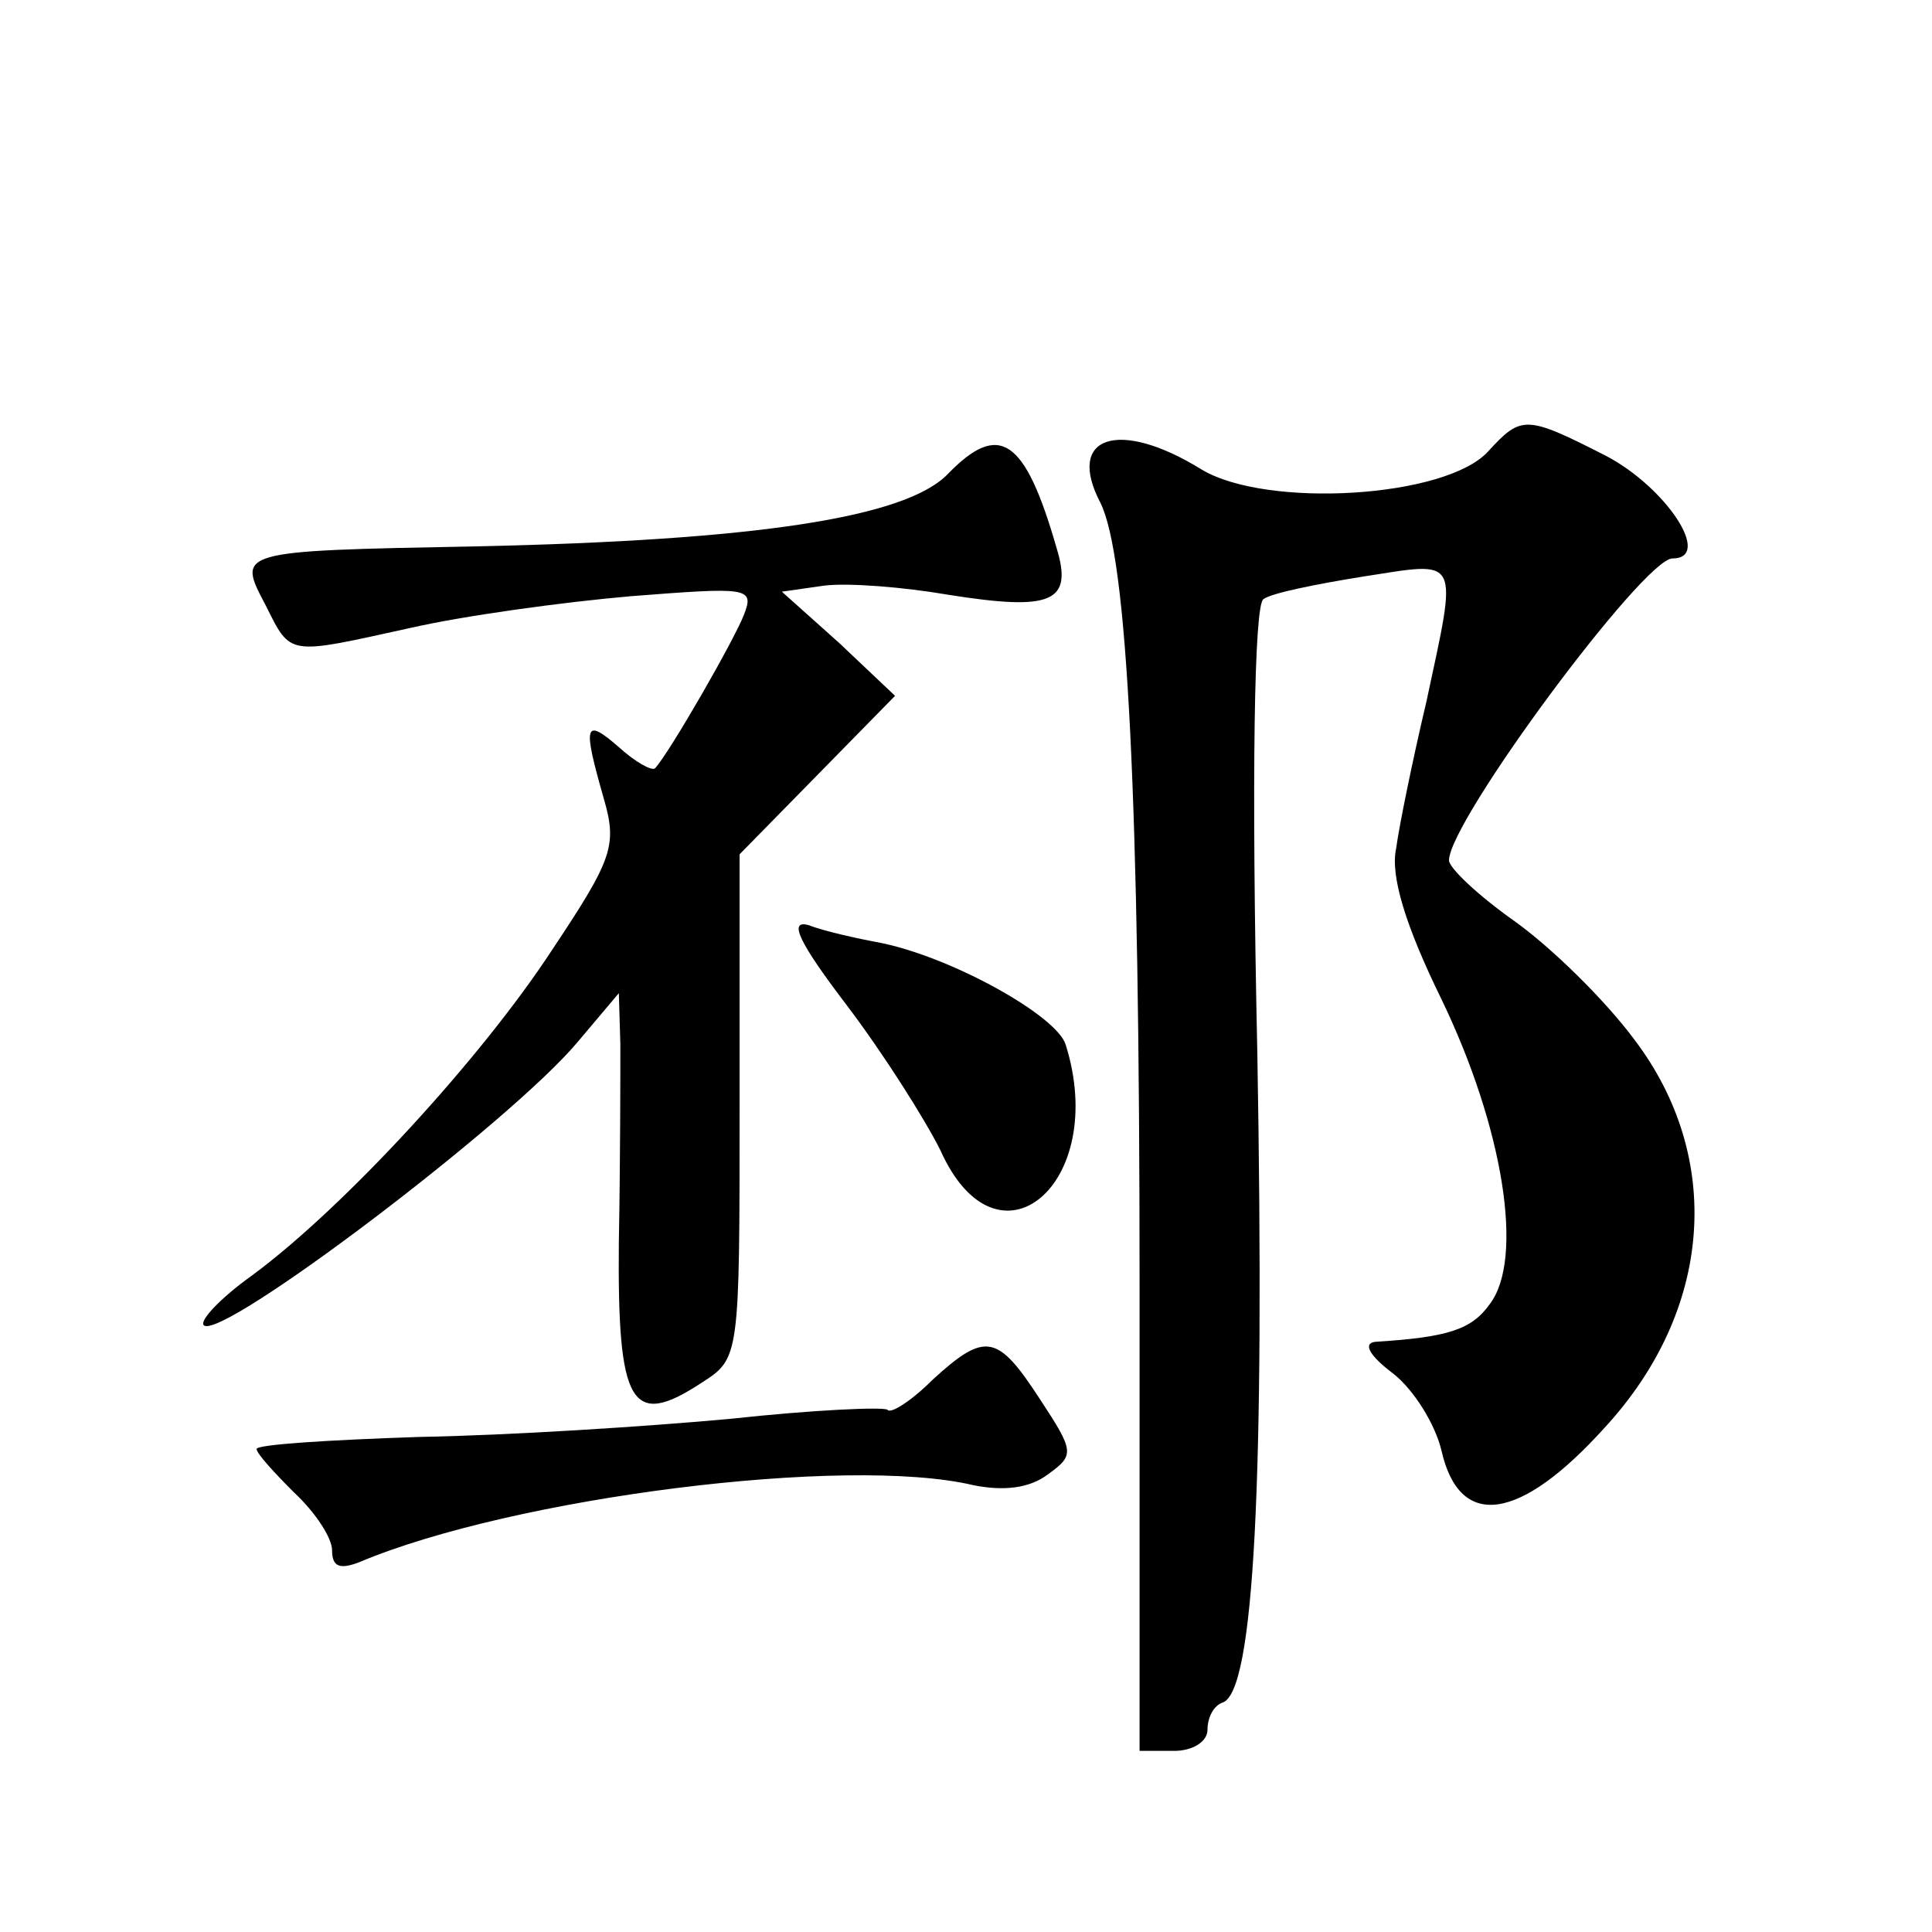 <?xml version="1.0" standalone="no"?>
<!DOCTYPE svg PUBLIC "-//W3C//DTD SVG 20010904//EN"
 "http://www.w3.org/TR/2001/REC-SVG-20010904/DTD/svg10.dtd">
<svg version="1.0" xmlns="http://www.w3.org/2000/svg"
 width="128pt" height="128pt" viewBox="0 0 128 128"
 preserveAspectRatio="xMidYMid meet">
<g transform="translate(0,128) scale(0.1,-0.1)"
fill="#0" stroke="none">
<path d="M986 981 c-28 -31 -147 -38 -190 -12 -55 34 -90 22 -67 -22 18 -36 26
-195 26 -519 l0 -308 23 0 c12 0 22 6 22 14 0 8 4 16 10 18 21 7 28 148 23 431
-4 185 -2 296 4 300 5 4 35 10 66 15 65 10 63 15 42 -83 -9 -38 -18 -82 -20 -97
-4 -18 6 -51 30 -100 41 -85 55 -172 32 -202 -12 -17 -28 -22 -76 -25 -8 -1 -4
-9 12 -21 14 -11 28 -34 32 -51 12 -53 52 -47 108 15 72 78 79 179 20 257 -20 27
-56 62 -80 79 -24 17 -43 35 -43 40 0 26 129 200 148 200 27 0 -4 47 -44 68 -53
27 -56 27 -78 3z M628 966 c-28 -29 -127 -44 -313 -48 -159 -3 -158 -3 -139 -39
17 -34 14 -33 96 -15 35 8 100 17 146 21 77 6 82 6 75 -12 -6 -16 -49 -91 -59 -102
-2 -2 -13 4 -24 14 -23 20 -24 15 -10 -34 9 -31 6 -40 -34 -100 -47 -72 -138 -171
-199 -216 -21 -15 -35 -30 -32 -33 11 -11 204 135 248 188 l27 32 1 -34 c0 -18
0 -77 -1 -131 -1 -108 8 -124 55 -93 25 16 25 17 25 183 l0 167 52 53 51 52 -37
35 -38 34 28 4 c16 2 53 -1 82 -6 69 -11 83 -5 72 31 -21 73 -38 84 -72 49z M561
614 c25 -33 52 -76 62 -96 38 -85 112 -22 83 70 -6 19 -74 57 -121 67 -16 3 -39
8 -49 12 -14 4 -7 -11 25 -53z M618 366 c-14 -14 -28 -23 -30 -20 -3 2 -49 0 -104
-6 -54 -5 -147 -11 -206 -12 -60 -2 -108 -5 -108 -8 0 -3 12 -16 25 -29 14 -13
25 -30 25 -38 0 -11 5 -13 18 -8 102 43 323 71 407 51 20 -4 37 -2 49 7 18 13 18
15 -5 50 -28 43 -36 45 -71 13z"/>
</g>
</svg>
